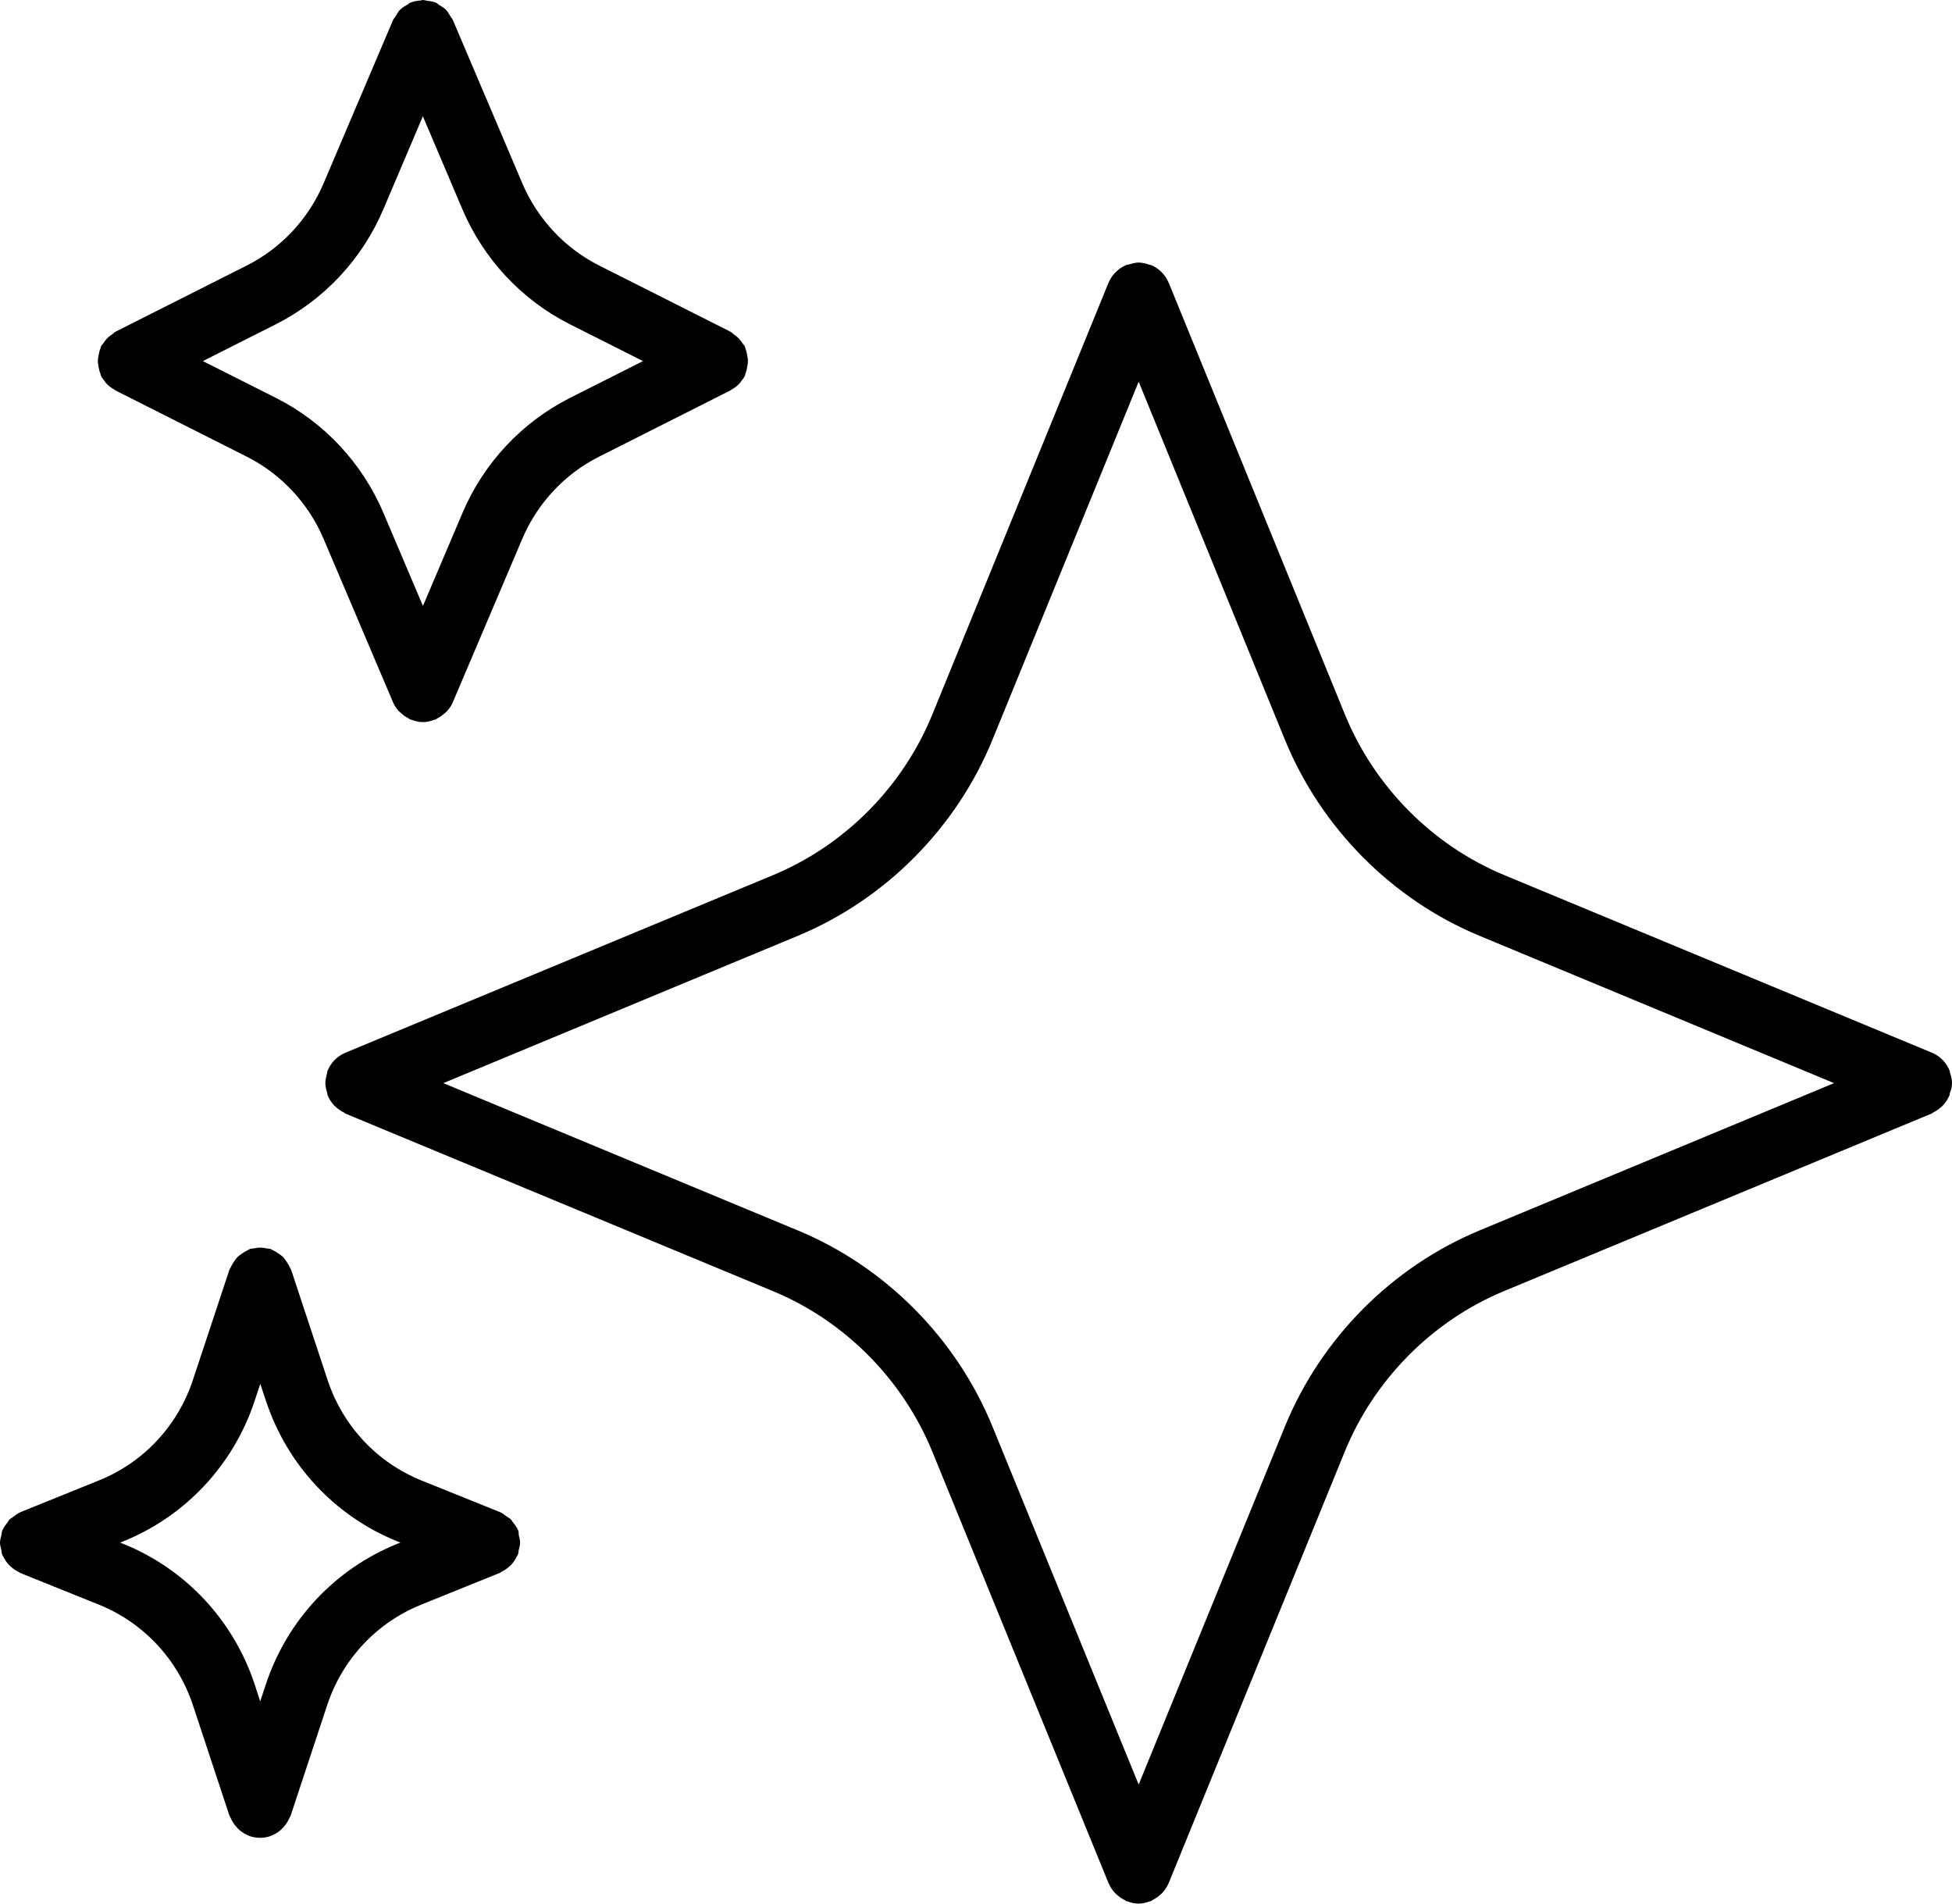 <svg width="80" height="78" viewBox="0 0 80 78" fill="none" xmlns="http://www.w3.org/2000/svg">
<g clip-path="url(#clip0_9702_1961)">
<path d="M79.923 43.974C79.913 43.94 79.917 43.903 79.903 43.867L79.9 43.863C79.833 43.702 79.737 43.554 79.61 43.426C79.487 43.302 79.34 43.201 79.18 43.134H79.177L61.645 35.855C58.705 34.635 56.328 32.234 55.118 29.272L47.901 11.592L47.897 11.589C47.831 11.427 47.734 11.279 47.607 11.152C47.484 11.027 47.337 10.926 47.174 10.859H47.17C47.144 10.849 47.117 10.852 47.09 10.842C46.95 10.795 46.81 10.758 46.66 10.758C46.53 10.758 46.407 10.795 46.287 10.832C46.244 10.846 46.197 10.839 46.154 10.859C46.154 10.859 46.15 10.859 46.15 10.863C45.99 10.93 45.844 11.027 45.72 11.155C45.597 11.279 45.497 11.427 45.43 11.592L45.427 11.595L38.21 29.276C37 32.241 34.619 34.638 31.683 35.858L14.151 43.137L14.148 43.14C13.988 43.208 13.841 43.305 13.718 43.429C13.594 43.554 13.494 43.702 13.428 43.867L13.424 43.87C13.411 43.903 13.414 43.94 13.404 43.977C13.371 44.105 13.334 44.24 13.334 44.381C13.334 44.522 13.371 44.657 13.411 44.788C13.421 44.821 13.418 44.858 13.431 44.895C13.431 44.895 13.431 44.899 13.434 44.899C13.438 44.902 13.441 44.909 13.441 44.912C13.504 45.057 13.591 45.181 13.691 45.292C13.721 45.325 13.754 45.349 13.788 45.379C13.881 45.46 13.978 45.527 14.088 45.581C14.114 45.594 14.131 45.615 14.154 45.628L31.686 52.907C34.626 54.127 37.003 56.527 38.213 59.489L45.434 77.166C45.434 77.166 45.434 77.17 45.437 77.17C45.44 77.173 45.444 77.18 45.444 77.183C45.507 77.328 45.594 77.452 45.694 77.563C45.724 77.597 45.757 77.62 45.79 77.65C45.884 77.731 45.98 77.798 46.09 77.852C46.117 77.865 46.134 77.886 46.157 77.899C46.174 77.906 46.19 77.903 46.207 77.909C46.35 77.963 46.504 78 46.66 78H46.664H46.667C46.824 78 46.974 77.963 47.12 77.909C47.137 77.903 47.154 77.906 47.17 77.899C47.197 77.889 47.214 77.865 47.237 77.852C47.347 77.798 47.444 77.731 47.537 77.65C47.571 77.62 47.604 77.597 47.634 77.563C47.734 77.452 47.821 77.331 47.884 77.183C47.887 77.18 47.891 77.173 47.891 77.17C47.891 77.17 47.891 77.166 47.894 77.166L55.111 59.486C56.321 56.521 58.701 54.123 61.638 52.903L79.17 45.625C79.197 45.615 79.213 45.591 79.237 45.578C79.347 45.524 79.443 45.457 79.537 45.376C79.57 45.346 79.603 45.322 79.633 45.288C79.733 45.178 79.82 45.056 79.883 44.909C79.887 44.905 79.89 44.898 79.89 44.895C79.89 44.895 79.89 44.892 79.893 44.892C79.907 44.858 79.903 44.821 79.913 44.784C79.967 44.656 80 44.522 80 44.381C80 44.24 79.967 44.105 79.923 43.974ZM60.632 50.419C57.042 51.912 54.132 54.843 52.655 58.464L46.667 73.122L40.68 58.464C39.2 54.843 36.293 51.908 32.703 50.419L18.169 44.381L32.703 38.343C36.293 36.85 39.203 33.919 40.68 30.298L46.667 15.64L52.655 30.298C54.135 33.919 57.042 36.853 60.632 38.343L75.166 44.381L60.632 50.419ZM4.113 15.307C4.127 15.337 4.123 15.367 4.137 15.398C4.173 15.475 4.227 15.539 4.277 15.603C4.297 15.63 4.31 15.66 4.333 15.683C4.44 15.804 4.563 15.899 4.7 15.973C4.713 15.979 4.72 15.993 4.733 15.999L10.114 18.712C11.521 19.422 12.641 20.619 13.261 22.078L16.108 28.775C16.168 28.919 16.254 29.04 16.354 29.148C16.381 29.175 16.411 29.195 16.438 29.222C16.531 29.309 16.634 29.38 16.748 29.437C16.771 29.447 16.784 29.471 16.808 29.481C16.824 29.487 16.844 29.484 16.864 29.491C17.011 29.548 17.165 29.588 17.328 29.588H17.331H17.334C17.498 29.588 17.651 29.548 17.801 29.491C17.818 29.484 17.838 29.487 17.858 29.481C17.881 29.471 17.898 29.45 17.918 29.437C18.031 29.38 18.135 29.309 18.228 29.222C18.255 29.195 18.288 29.175 18.311 29.148C18.411 29.04 18.498 28.916 18.558 28.775L21.405 22.078C22.025 20.619 23.142 19.422 24.552 18.712L29.932 15.999C29.946 15.993 29.952 15.979 29.966 15.973C30.102 15.899 30.226 15.804 30.332 15.683C30.356 15.656 30.369 15.63 30.389 15.603C30.439 15.535 30.492 15.475 30.529 15.398C30.542 15.367 30.542 15.337 30.552 15.307C30.589 15.219 30.606 15.132 30.622 15.041C30.636 14.957 30.652 14.88 30.652 14.796C30.652 14.712 30.636 14.634 30.622 14.55C30.606 14.46 30.586 14.369 30.552 14.285C30.539 14.255 30.542 14.224 30.529 14.194C30.506 14.147 30.462 14.117 30.436 14.073C30.386 13.996 30.332 13.922 30.269 13.858C30.202 13.791 30.132 13.74 30.059 13.69C30.016 13.659 29.986 13.619 29.936 13.592L24.555 10.879C23.148 10.17 22.028 8.973 21.408 7.514L18.558 0.817C18.531 0.756 18.485 0.716 18.455 0.662C18.398 0.572 18.351 0.474 18.275 0.397C18.195 0.316 18.098 0.266 18.005 0.208C17.955 0.178 17.918 0.131 17.861 0.108C17.858 0.104 17.851 0.108 17.848 0.104C17.738 0.057 17.618 0.044 17.498 0.03C17.441 0.024 17.388 0 17.334 0C17.301 0 17.268 0.017 17.235 0.02C17.091 0.03 16.951 0.054 16.821 0.108C16.818 0.108 16.814 0.108 16.811 0.111C16.764 0.131 16.738 0.168 16.694 0.192C16.588 0.252 16.481 0.313 16.394 0.4C16.321 0.474 16.274 0.565 16.221 0.656C16.188 0.713 16.138 0.756 16.111 0.817L13.261 7.514C12.641 8.973 11.524 10.17 10.114 10.879L4.733 13.592C4.687 13.616 4.653 13.659 4.61 13.69C4.533 13.74 4.463 13.791 4.397 13.858C4.33 13.925 4.28 13.996 4.23 14.073C4.2 14.117 4.16 14.147 4.137 14.194C4.123 14.224 4.123 14.255 4.113 14.285C4.077 14.372 4.06 14.46 4.043 14.55C4.027 14.634 4.01 14.712 4.01 14.796C4.01 14.88 4.027 14.957 4.04 15.041C4.06 15.132 4.077 15.219 4.113 15.307ZM11.307 13.286C13.277 12.291 14.844 10.617 15.711 8.576L17.331 4.764L18.951 8.576C19.821 10.62 21.385 12.294 23.355 13.286L26.352 14.796L23.358 16.305C21.388 17.3 19.821 18.975 18.955 21.015L17.334 24.828L15.714 21.015C14.844 18.971 13.281 17.297 11.311 16.305L8.314 14.796L11.307 13.286ZM21.238 62.707C21.235 62.7 21.232 62.697 21.228 62.693C21.178 62.572 21.098 62.468 21.015 62.367C20.988 62.334 20.972 62.29 20.942 62.26C20.892 62.209 20.822 62.179 20.762 62.135C20.678 62.075 20.605 62.007 20.512 61.97C20.505 61.967 20.502 61.96 20.495 61.96L17.275 60.663C15.451 59.926 14.048 58.427 13.425 56.544L11.931 52.026C11.921 51.995 11.898 51.975 11.884 51.945C11.848 51.858 11.801 51.784 11.751 51.706C11.704 51.636 11.658 51.569 11.601 51.508C11.544 51.451 11.478 51.407 11.408 51.36C11.331 51.306 11.254 51.256 11.168 51.222C11.138 51.209 11.118 51.185 11.088 51.175C11.038 51.158 10.988 51.169 10.934 51.155C10.844 51.135 10.758 51.121 10.664 51.121C10.571 51.121 10.484 51.135 10.394 51.155C10.344 51.165 10.294 51.158 10.244 51.175C10.214 51.185 10.194 51.209 10.164 51.222C10.078 51.259 10.001 51.306 9.924 51.36C9.857 51.407 9.791 51.451 9.734 51.508C9.674 51.569 9.631 51.636 9.584 51.706C9.531 51.784 9.484 51.858 9.451 51.942C9.437 51.972 9.414 51.992 9.404 52.022L7.907 56.541C7.287 58.42 5.884 59.923 4.057 60.659L0.837 61.96C0.83 61.964 0.827 61.967 0.823 61.97C0.71 62.017 0.61 62.098 0.513 62.175C0.473 62.206 0.423 62.226 0.39 62.26C0.35 62.3 0.33 62.357 0.293 62.401C0.223 62.495 0.147 62.586 0.103 62.697C0.1 62.703 0.097 62.707 0.093 62.71C0.07 62.77 0.073 62.834 0.06 62.895C0.033 62.999 0 63.1 0 63.208C0 63.315 0.03 63.416 0.057 63.52C0.07 63.581 0.067 63.645 0.09 63.705C0.093 63.712 0.097 63.715 0.1 63.722C0.11 63.749 0.13 63.769 0.143 63.796C0.2 63.914 0.273 64.021 0.36 64.115C0.393 64.152 0.43 64.179 0.467 64.213C0.557 64.293 0.657 64.357 0.763 64.408C0.79 64.421 0.807 64.445 0.837 64.455L4.057 65.752C5.88 66.489 7.284 67.988 7.907 69.871L9.401 74.389C9.414 74.426 9.437 74.453 9.451 74.487C9.474 74.541 9.501 74.591 9.531 74.641C9.584 74.736 9.647 74.816 9.721 74.894C9.757 74.931 9.791 74.968 9.831 75.001C9.944 75.095 10.071 75.169 10.207 75.22C10.221 75.223 10.227 75.233 10.238 75.237H10.244C10.377 75.28 10.518 75.304 10.658 75.304C10.801 75.304 10.941 75.28 11.071 75.237H11.078C11.091 75.233 11.098 75.223 11.108 75.22C11.244 75.169 11.371 75.095 11.484 75.001C11.524 74.968 11.558 74.931 11.594 74.894C11.668 74.82 11.731 74.736 11.784 74.641C11.814 74.591 11.841 74.541 11.864 74.487C11.878 74.453 11.904 74.426 11.914 74.389L13.408 69.871C14.028 67.992 15.431 66.489 17.258 65.752L20.478 64.451C20.505 64.441 20.525 64.418 20.552 64.404C20.658 64.354 20.758 64.287 20.848 64.209C20.885 64.176 20.922 64.149 20.955 64.112C21.042 64.018 21.112 63.91 21.172 63.793C21.185 63.766 21.205 63.745 21.215 63.719C21.218 63.712 21.222 63.709 21.225 63.702C21.248 63.641 21.245 63.577 21.259 63.517C21.285 63.413 21.315 63.312 21.315 63.204C21.315 63.097 21.285 62.996 21.259 62.892C21.255 62.831 21.262 62.767 21.238 62.707ZM16.281 63.258C13.728 64.29 11.764 66.388 10.894 69.02L10.664 69.713L10.438 69.02C9.567 66.388 7.604 64.287 5.05 63.258L4.924 63.208L5.05 63.157C7.604 62.125 9.567 60.027 10.438 57.395L10.668 56.702L10.898 57.395C11.768 60.027 13.731 62.128 16.285 63.157L16.411 63.208L16.281 63.258Z" fill="black"/>
</g>
<defs>
<clipPath id="clip0_9702_1961">
<rect width="80" height="78" fill="white"/>
</clipPath>
</defs>
</svg>
